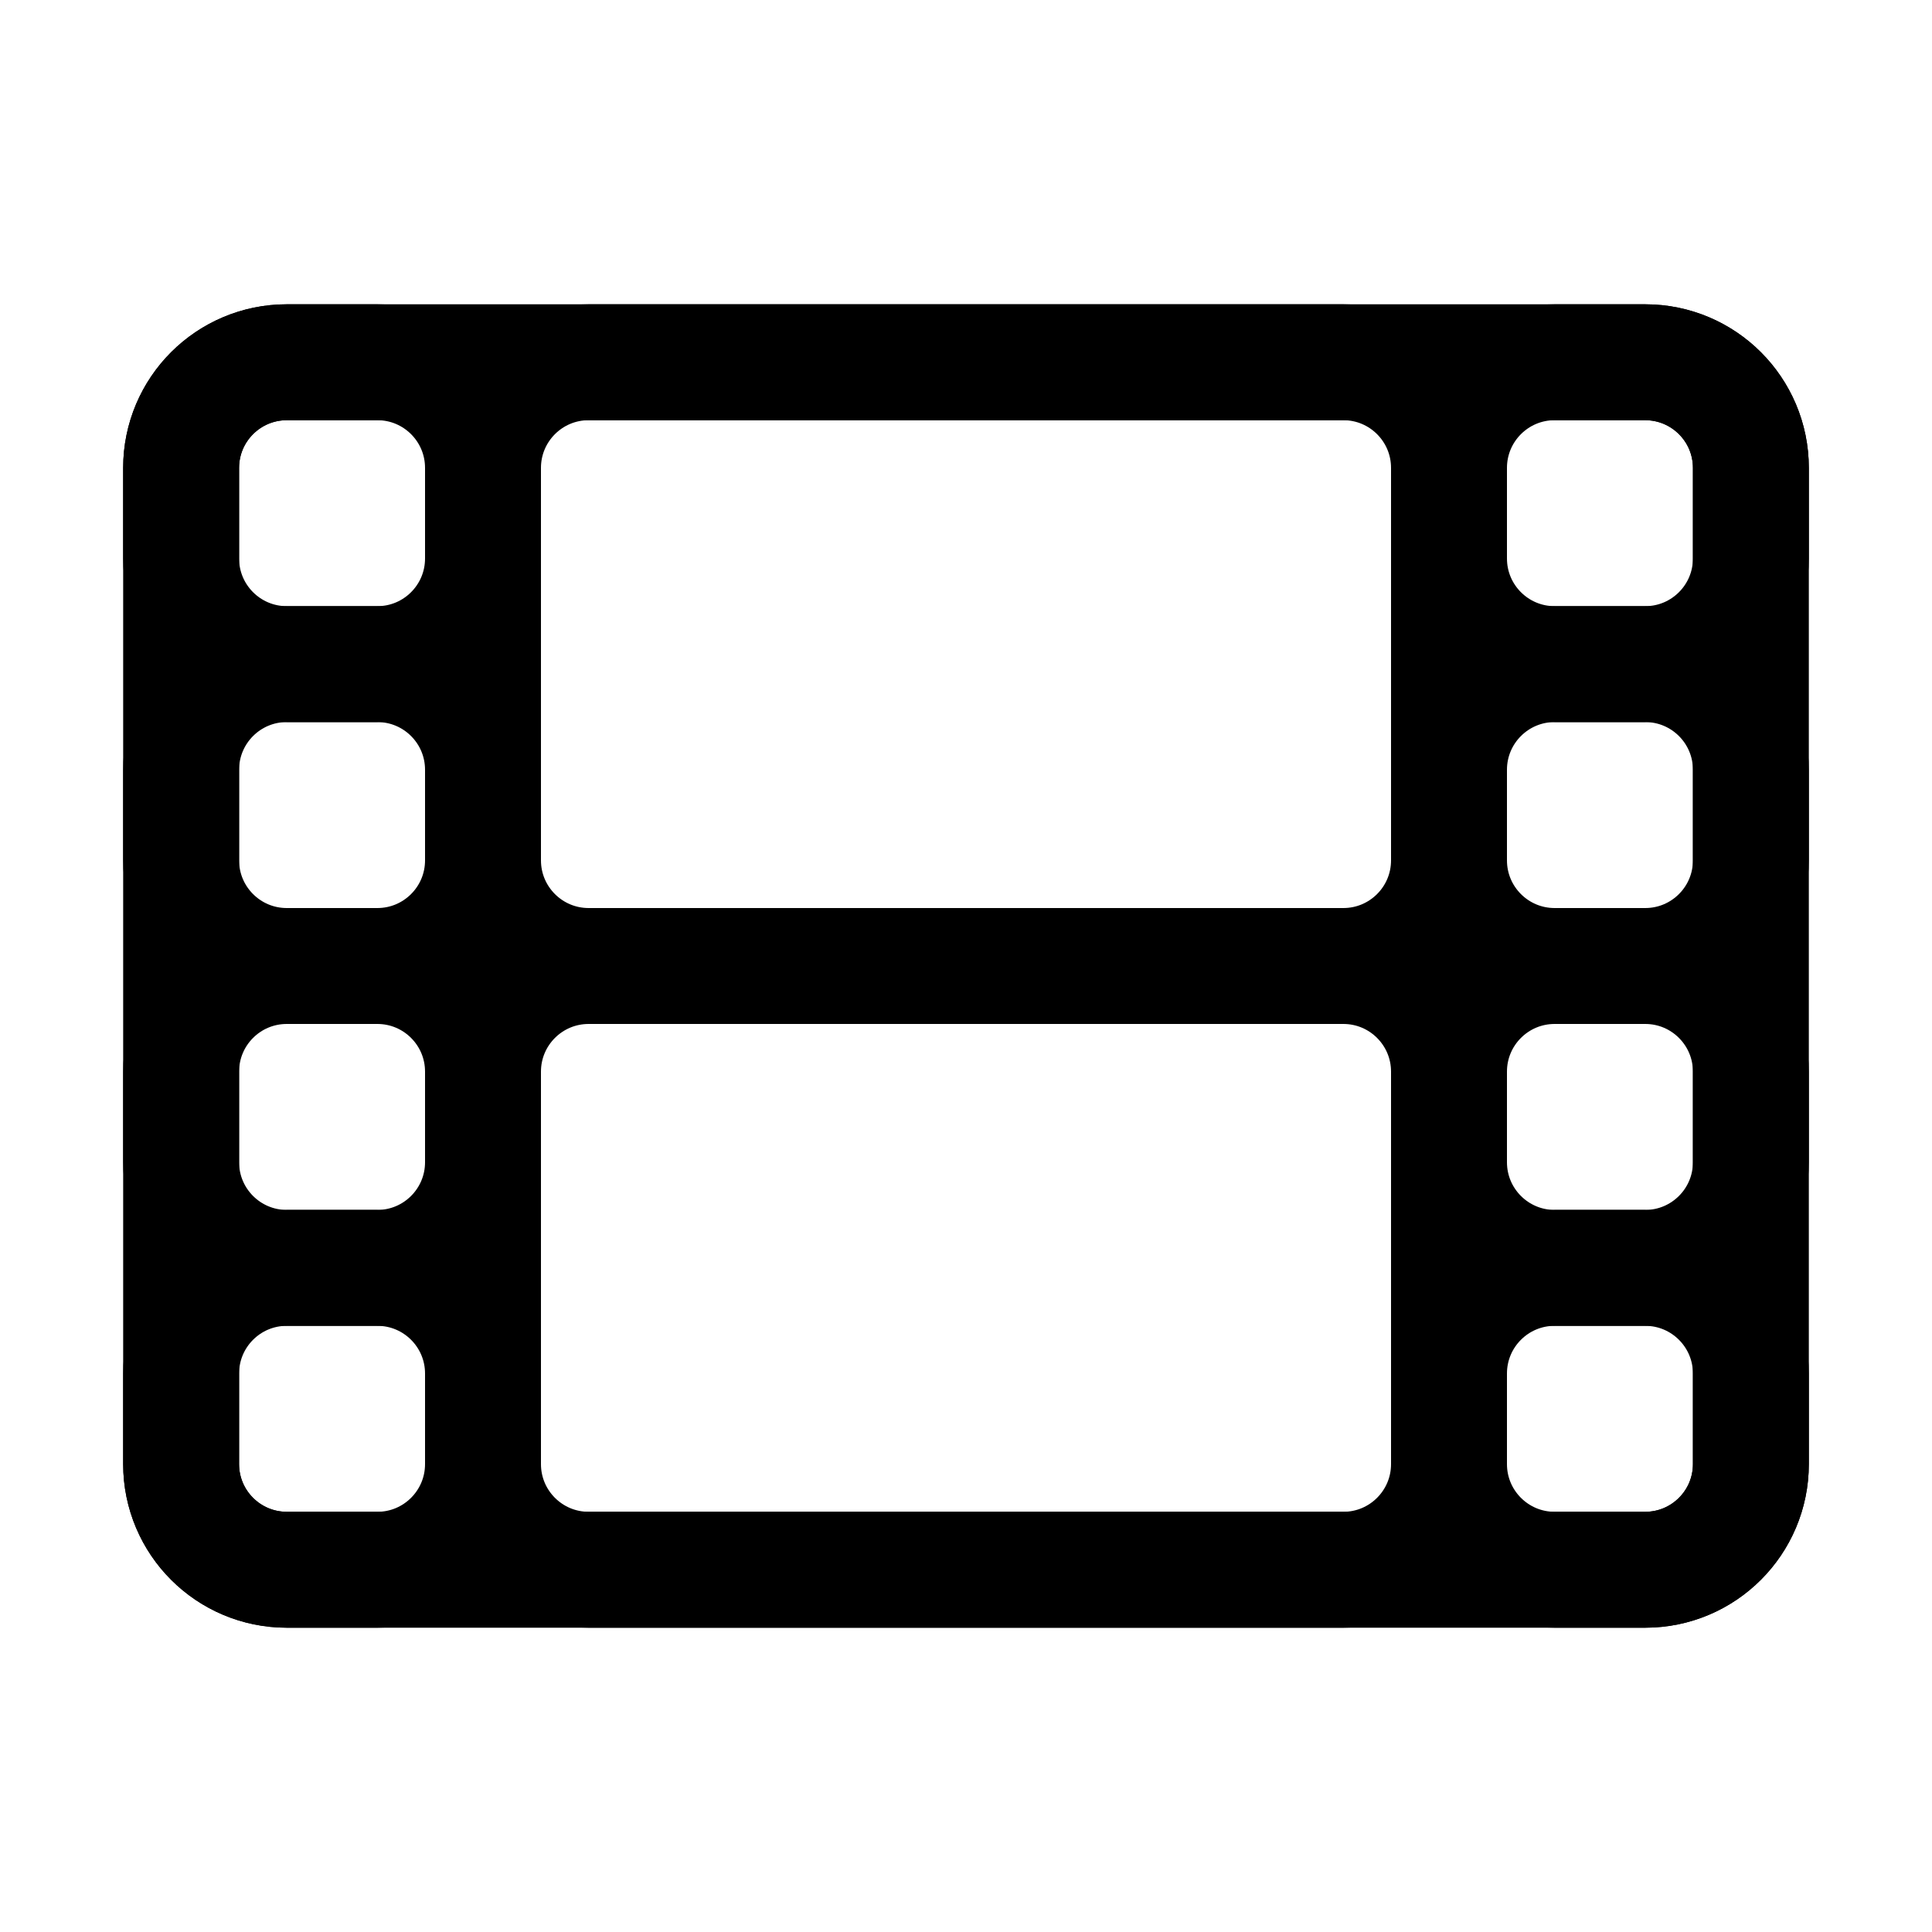 <svg width="100" height="100" viewBox="0 0 100 100" fill="none" xmlns="http://www.w3.org/2000/svg">
<path d="M85.156 18.75H14.844C11.823 18.75 9.375 21.198 9.375 24.219V75.781C9.375 78.802 11.823 81.25 14.844 81.25H85.156C88.177 81.25 90.625 78.802 90.625 75.781V24.219C90.625 21.198 88.177 18.75 85.156 18.75Z" stroke="black" stroke-width="6" stroke-linejoin="round"/>
<path d="M85.156 65.625H80.469C77.448 65.625 75 68.073 75 71.094V75.781C75 78.802 77.448 81.25 80.469 81.25H85.156C88.177 81.25 90.625 78.802 90.625 75.781V71.094C90.625 68.073 88.177 65.625 85.156 65.625Z" stroke="black" stroke-width="6" stroke-linejoin="round"/>
<path d="M85.156 50H80.469C77.448 50 75 52.448 75 55.469V60.156C75 63.177 77.448 65.625 80.469 65.625H85.156C88.177 65.625 90.625 63.177 90.625 60.156V55.469C90.625 52.448 88.177 50 85.156 50Z" stroke="black" stroke-width="6" stroke-linejoin="round"/>
<path d="M85.156 34.375H80.469C77.448 34.375 75 36.823 75 39.844V44.531C75 47.552 77.448 50 80.469 50H85.156C88.177 50 90.625 47.552 90.625 44.531V39.844C90.625 36.823 88.177 34.375 85.156 34.375Z" stroke="black" stroke-width="6" stroke-linejoin="round"/>
<path d="M85.156 18.75H80.469C77.448 18.75 75 21.198 75 24.219V28.906C75 31.927 77.448 34.375 80.469 34.375H85.156C88.177 34.375 90.625 31.927 90.625 28.906V24.219C90.625 21.198 88.177 18.75 85.156 18.75Z" stroke="black" stroke-width="6" stroke-linejoin="round"/>
<path d="M19.531 65.625H14.844C11.823 65.625 9.375 68.073 9.375 71.094V75.781C9.375 78.802 11.823 81.25 14.844 81.25H19.531C22.552 81.25 25 78.802 25 75.781V71.094C25 68.073 22.552 65.625 19.531 65.625Z" stroke="black" stroke-width="6" stroke-linejoin="round"/>
<path d="M19.531 50H14.844C11.823 50 9.375 52.448 9.375 55.469V60.156C9.375 63.177 11.823 65.625 14.844 65.625H19.531C22.552 65.625 25 63.177 25 60.156V55.469C25 52.448 22.552 50 19.531 50Z" stroke="black" stroke-width="6" stroke-linejoin="round"/>
<path d="M19.531 34.375H14.844C11.823 34.375 9.375 36.823 9.375 39.844V44.531C9.375 47.552 11.823 50 14.844 50H19.531C22.552 50 25 47.552 25 44.531V39.844C25 36.823 22.552 34.375 19.531 34.375Z" stroke="black" stroke-width="6" stroke-linejoin="round"/>
<path d="M19.531 18.75H14.844C11.823 18.75 9.375 21.198 9.375 24.219V28.906C9.375 31.927 11.823 34.375 14.844 34.375H19.531C22.552 34.375 25 31.927 25 28.906V24.219C25 21.198 22.552 18.75 19.531 18.75Z" stroke="black" stroke-width="6" stroke-linejoin="round"/>
<path d="M69.531 18.75H30.469C27.448 18.75 25 21.198 25 24.219V44.531C25 47.552 27.448 50 30.469 50H69.531C72.552 50 75 47.552 75 44.531V24.219C75 21.198 72.552 18.75 69.531 18.75Z" stroke="black" stroke-width="6" stroke-linejoin="round"/>
<path d="M69.531 50H30.469C27.448 50 25 52.448 25 55.469V75.781C25 78.802 27.448 81.25 30.469 81.25H69.531C72.552 81.25 75 78.802 75 75.781V55.469C75 52.448 72.552 50 69.531 50Z" stroke="black" stroke-width="6" stroke-linejoin="round"/>
</svg>
